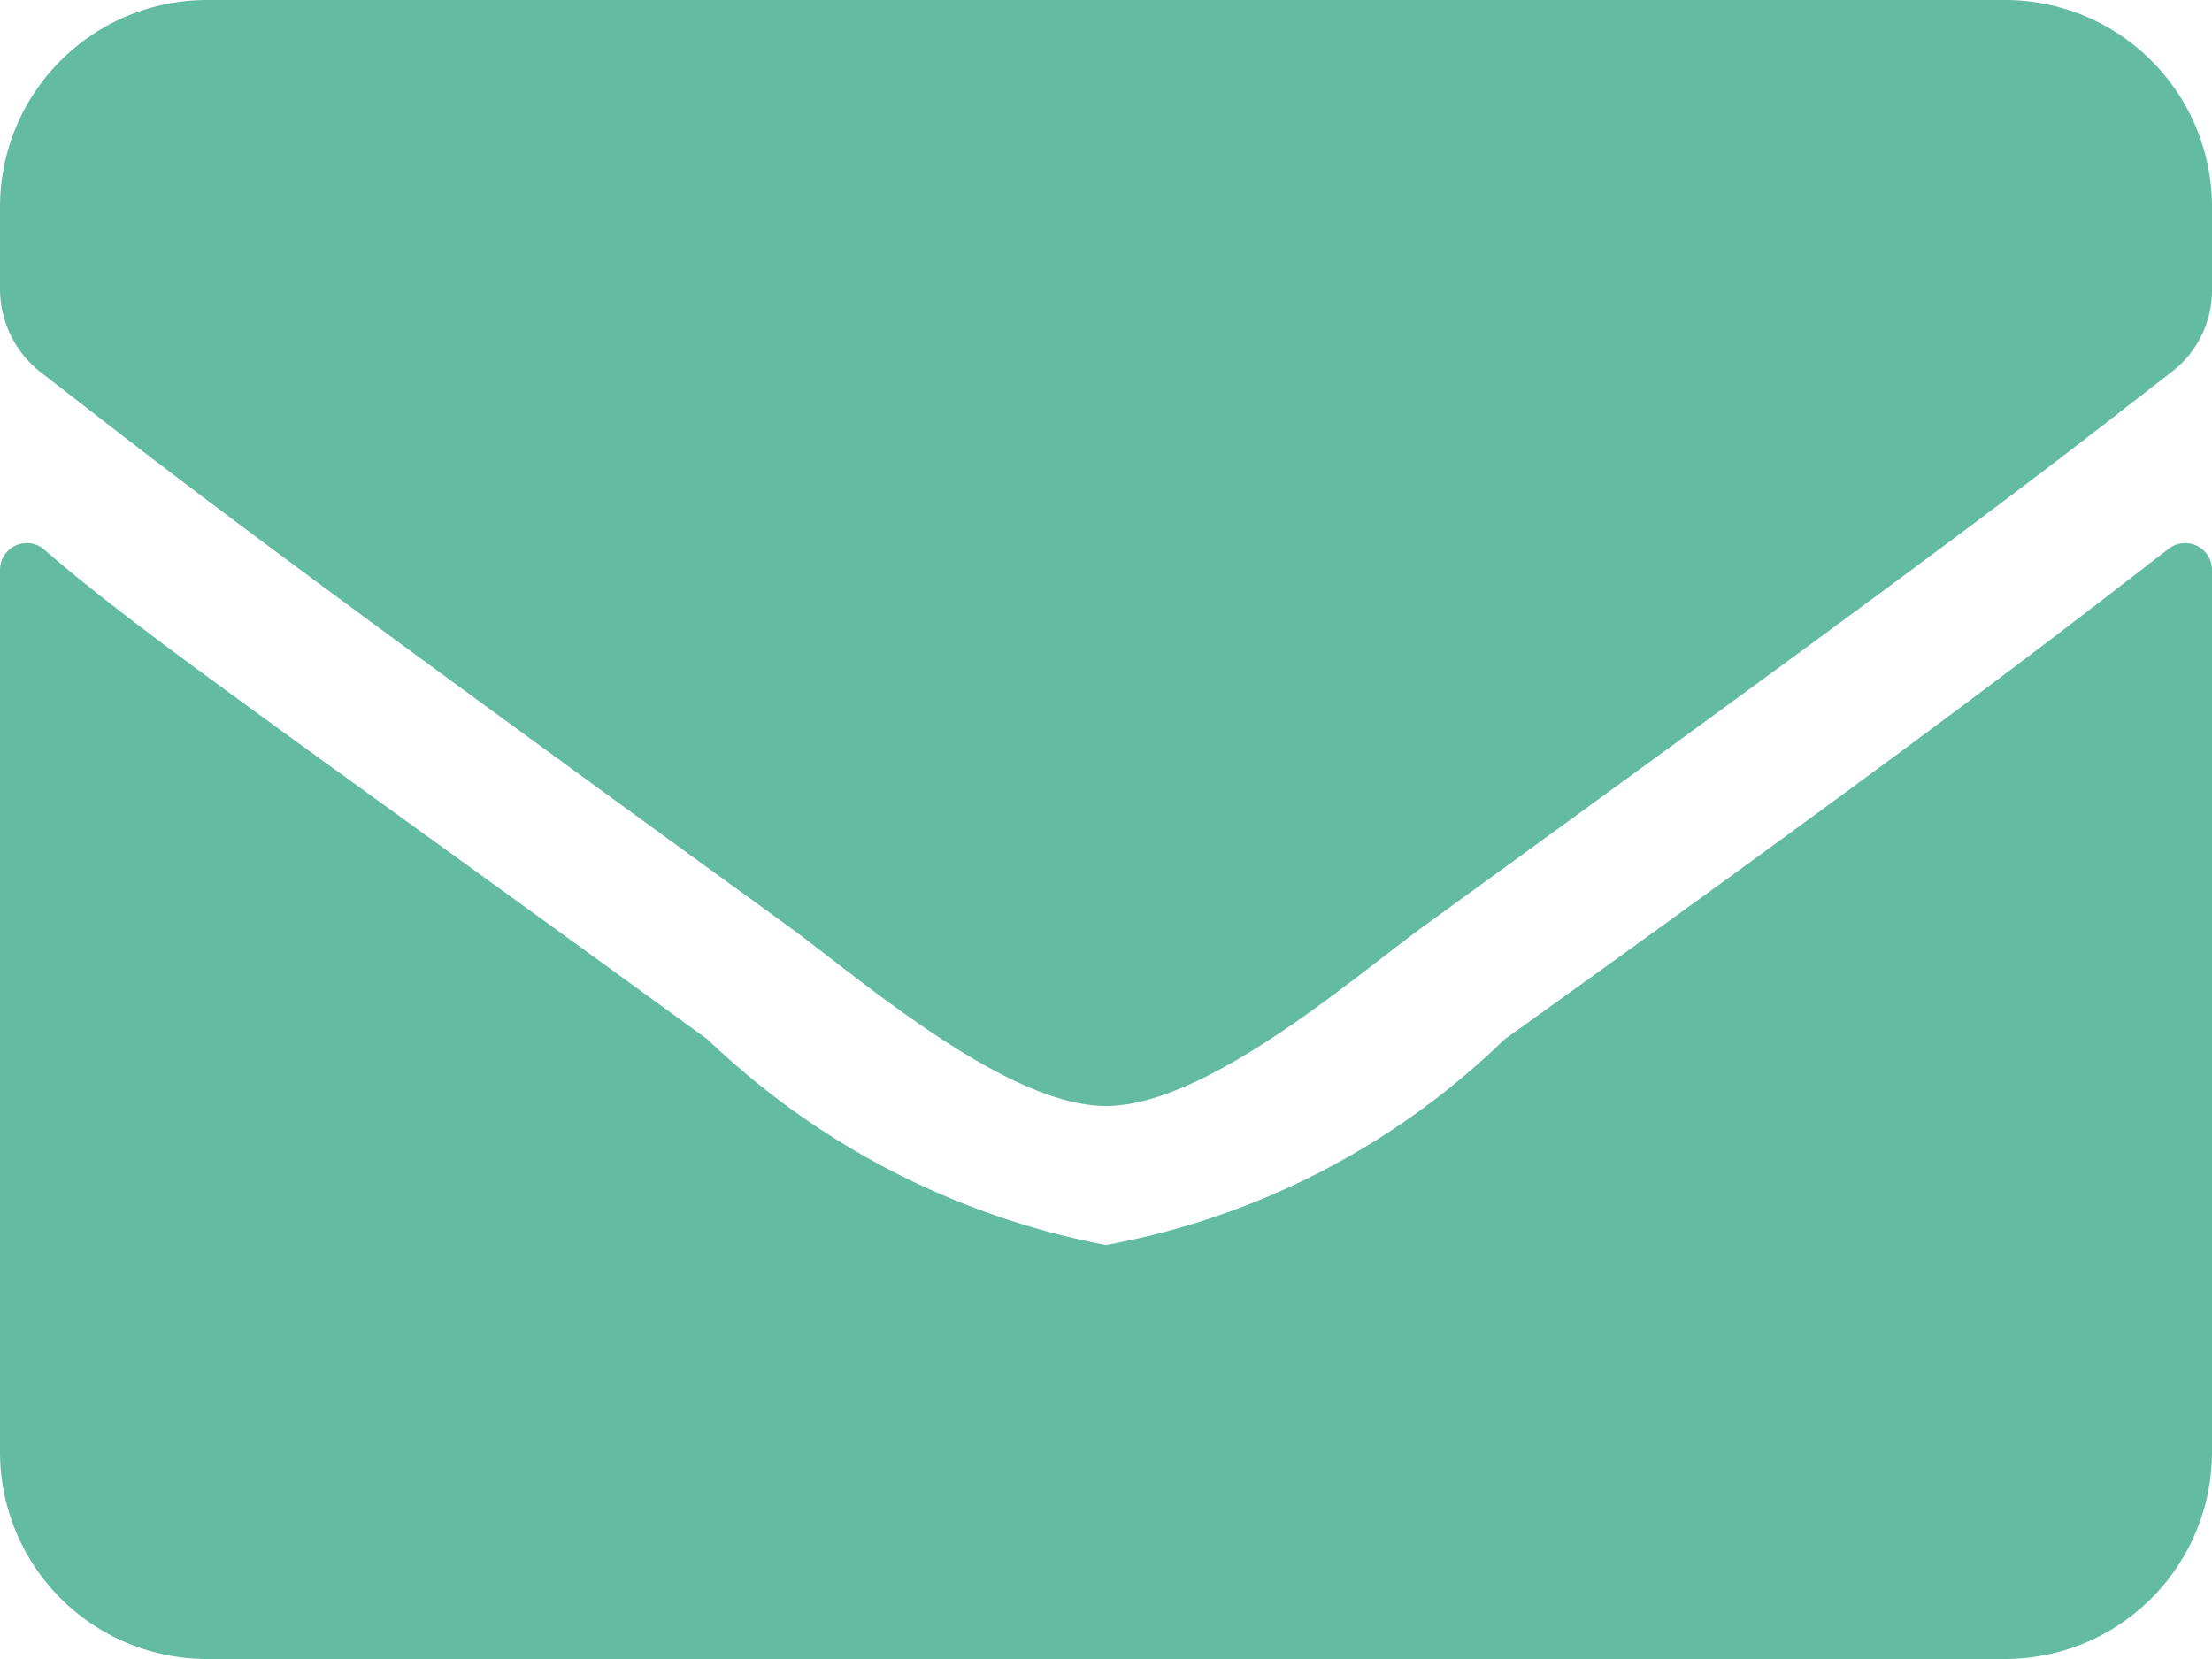 <svg xmlns="http://www.w3.org/2000/svg" width="14" height="10.5" viewBox="0 0 14 10.5"><defs><style>.cls-1{fill:#63bba2;}</style></defs><g id="Layer_2" data-name="Layer 2"><g id="Layer_1-2" data-name="Layer 1"><path class="cls-1" d="M5,5.87C1.36,3.23,1.09,3,.25,2.35A.67.67,0,0,1,0,1.83V1.31A1.31,1.31,0,0,1,1.31,0H12.69A1.31,1.31,0,0,1,14,1.31v.52a.65.65,0,0,1-.25.52C12.91,3,12.64,3.23,9,5.87,8.55,6.2,7.63,7,7,7S5.45,6.2,5,5.87ZM14,3.6V9.19a1.31,1.31,0,0,1-1.31,1.31H1.31A1.31,1.31,0,0,1,0,9.19V3.6a.17.17,0,0,1,.27-.13C.88,4,1.69,4.55,4.48,6.58A5,5,0,0,0,7,7.88a4.87,4.87,0,0,0,2.52-1.3c2.79-2,3.6-2.64,4.21-3.11A.17.17,0,0,1,14,3.6Z"/></g></g></svg>